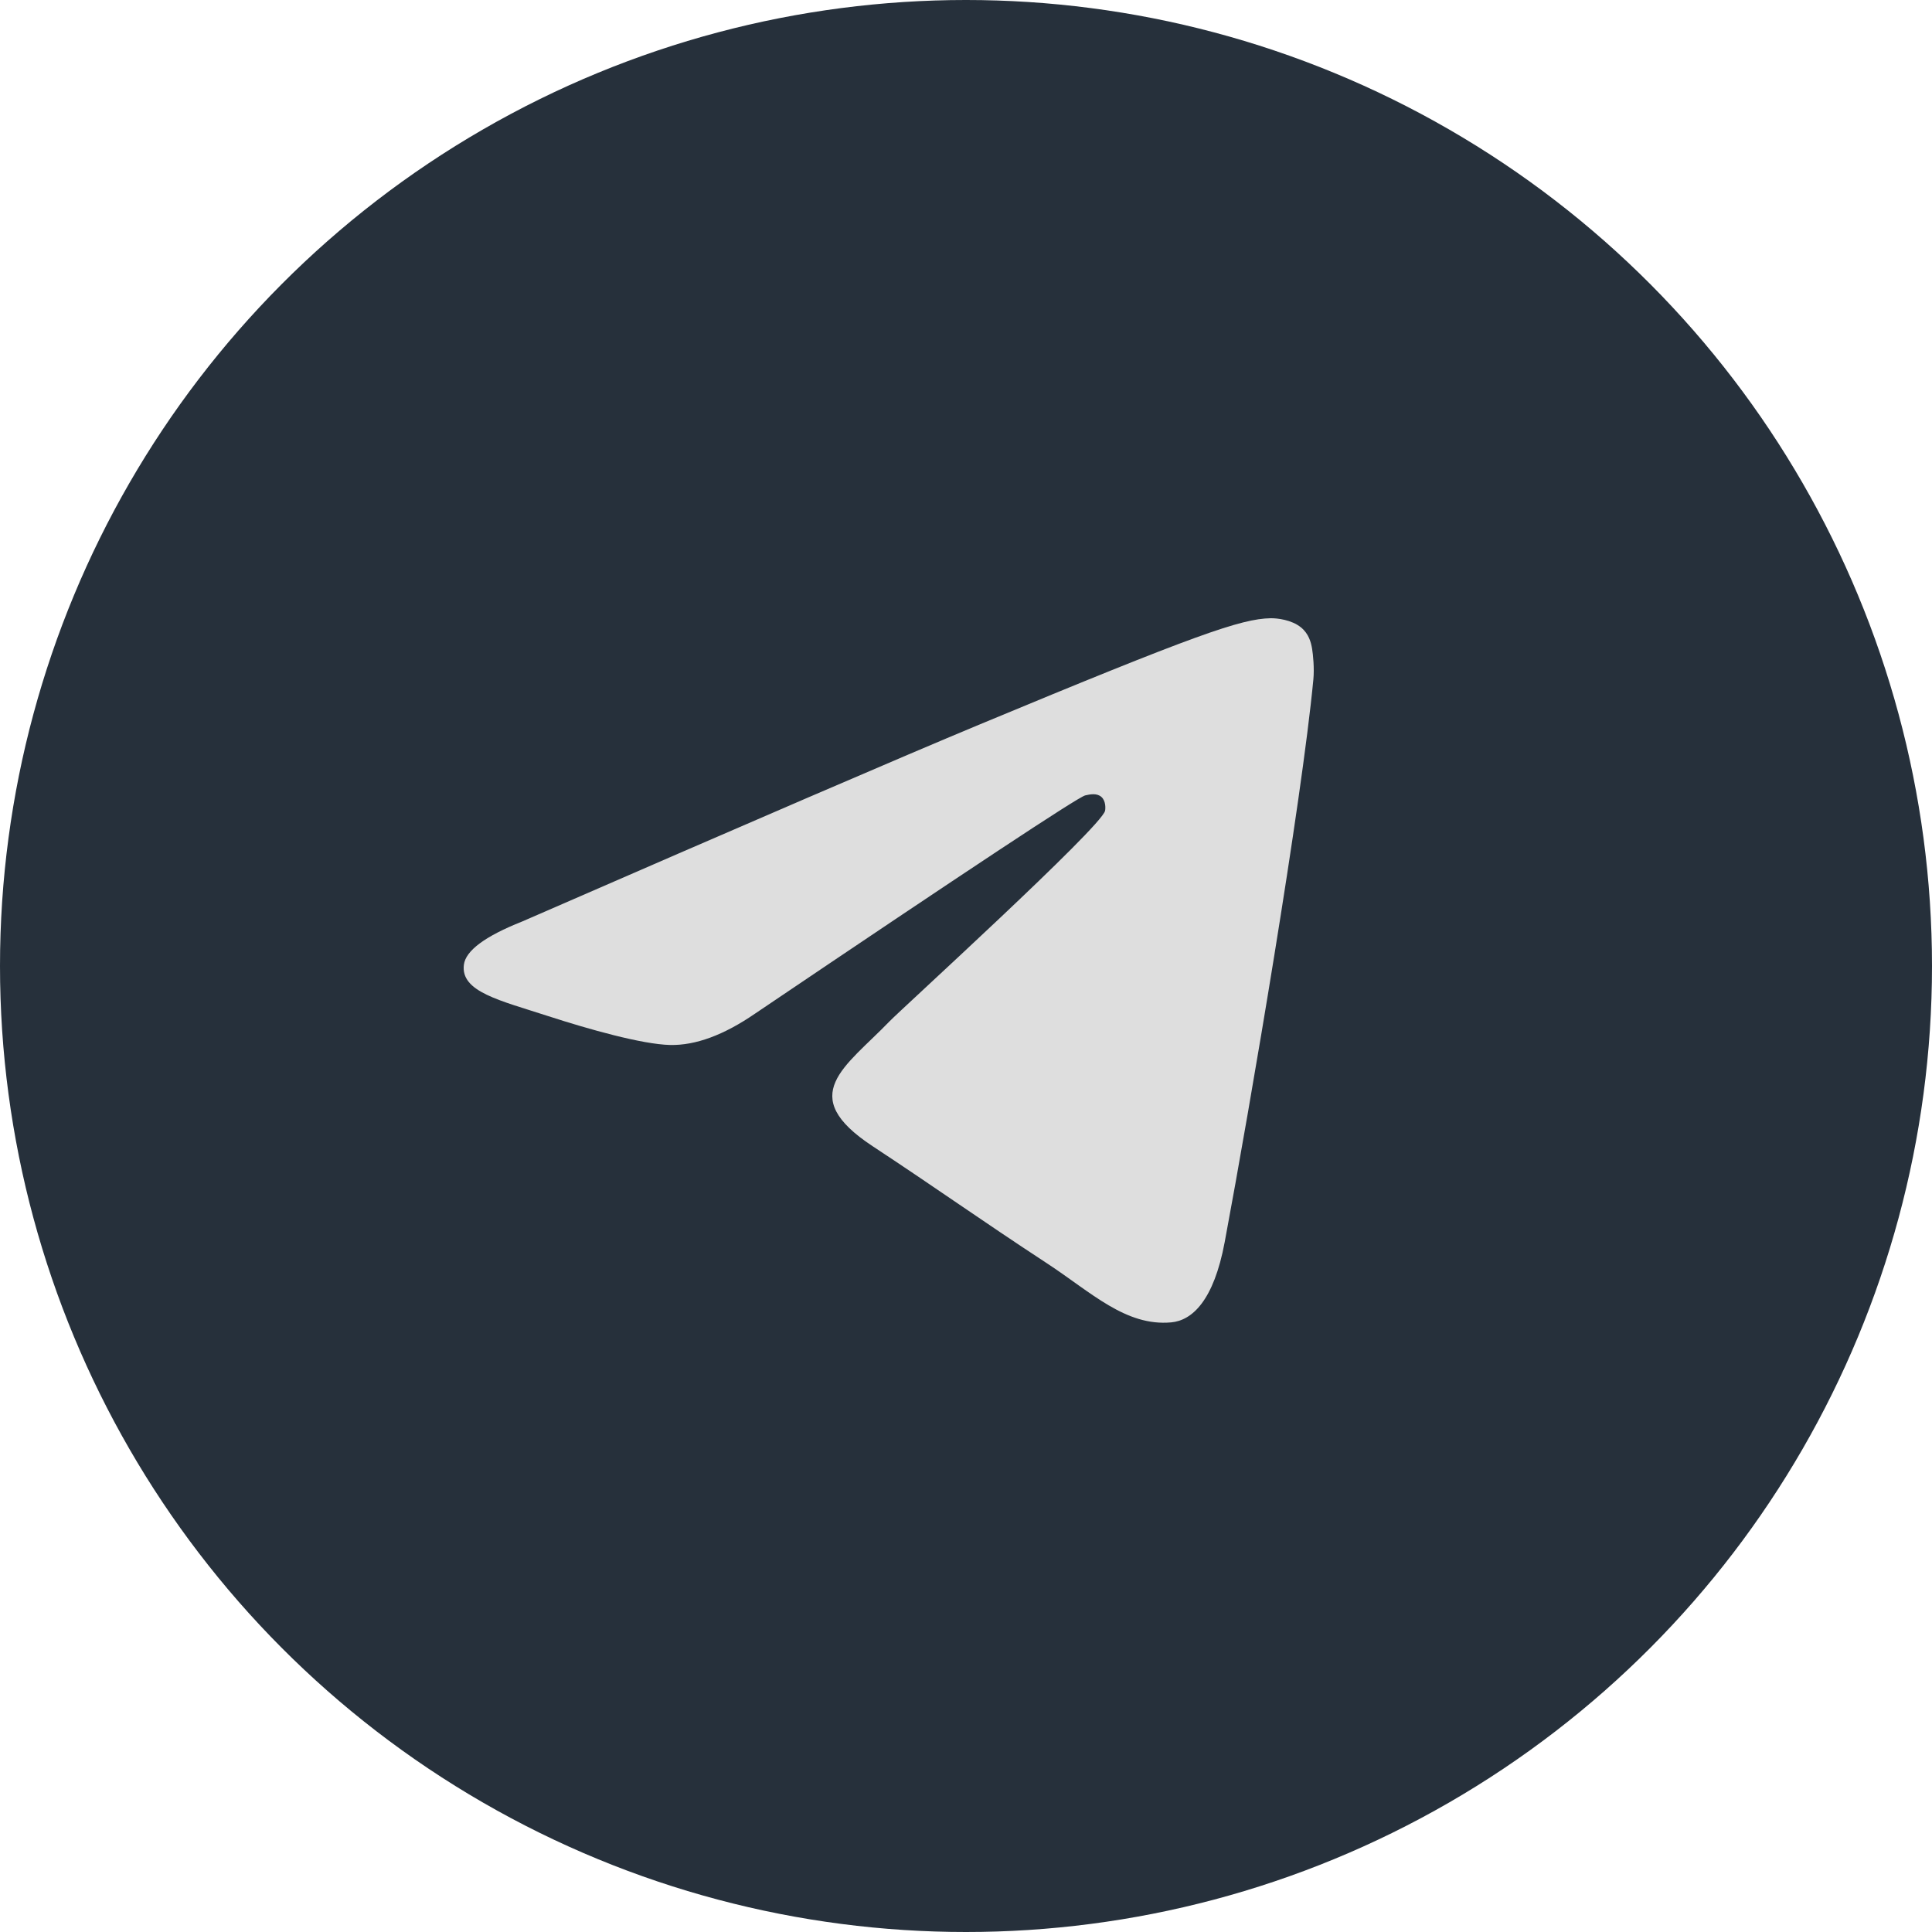 <?xml version="1.0" encoding="UTF-8"?> <svg xmlns="http://www.w3.org/2000/svg" width="50" height="50" viewBox="0 0 50 50" fill="none"><circle cx="25" cy="25" r="25" fill="#26303B"></circle><path fill-rule="evenodd" clip-rule="evenodd" d="M13.512 23.849C19.418 21.276 23.356 19.58 25.326 18.76C30.952 16.42 32.121 16.014 32.883 16C33.051 15.997 33.425 16.039 33.668 16.236C33.873 16.402 33.929 16.627 33.956 16.784C33.983 16.942 34.017 17.301 33.99 17.582C33.685 20.785 32.366 28.558 31.695 32.146C31.411 33.664 30.852 34.173 30.311 34.223C29.134 34.331 28.241 33.446 27.102 32.699C25.319 31.53 24.311 30.802 22.581 29.662C20.581 28.344 21.877 27.619 23.017 26.436C23.315 26.126 28.499 21.411 28.599 20.983C28.611 20.93 28.623 20.731 28.505 20.625C28.386 20.52 28.211 20.556 28.085 20.585C27.906 20.625 25.058 22.508 19.54 26.233C18.732 26.788 18 27.058 17.343 27.044C16.62 27.028 15.229 26.635 14.194 26.299C12.926 25.887 11.918 25.668 12.005 24.968C12.051 24.603 12.553 24.23 13.512 23.849Z" fill="#DEDEDE"></path></svg> 
